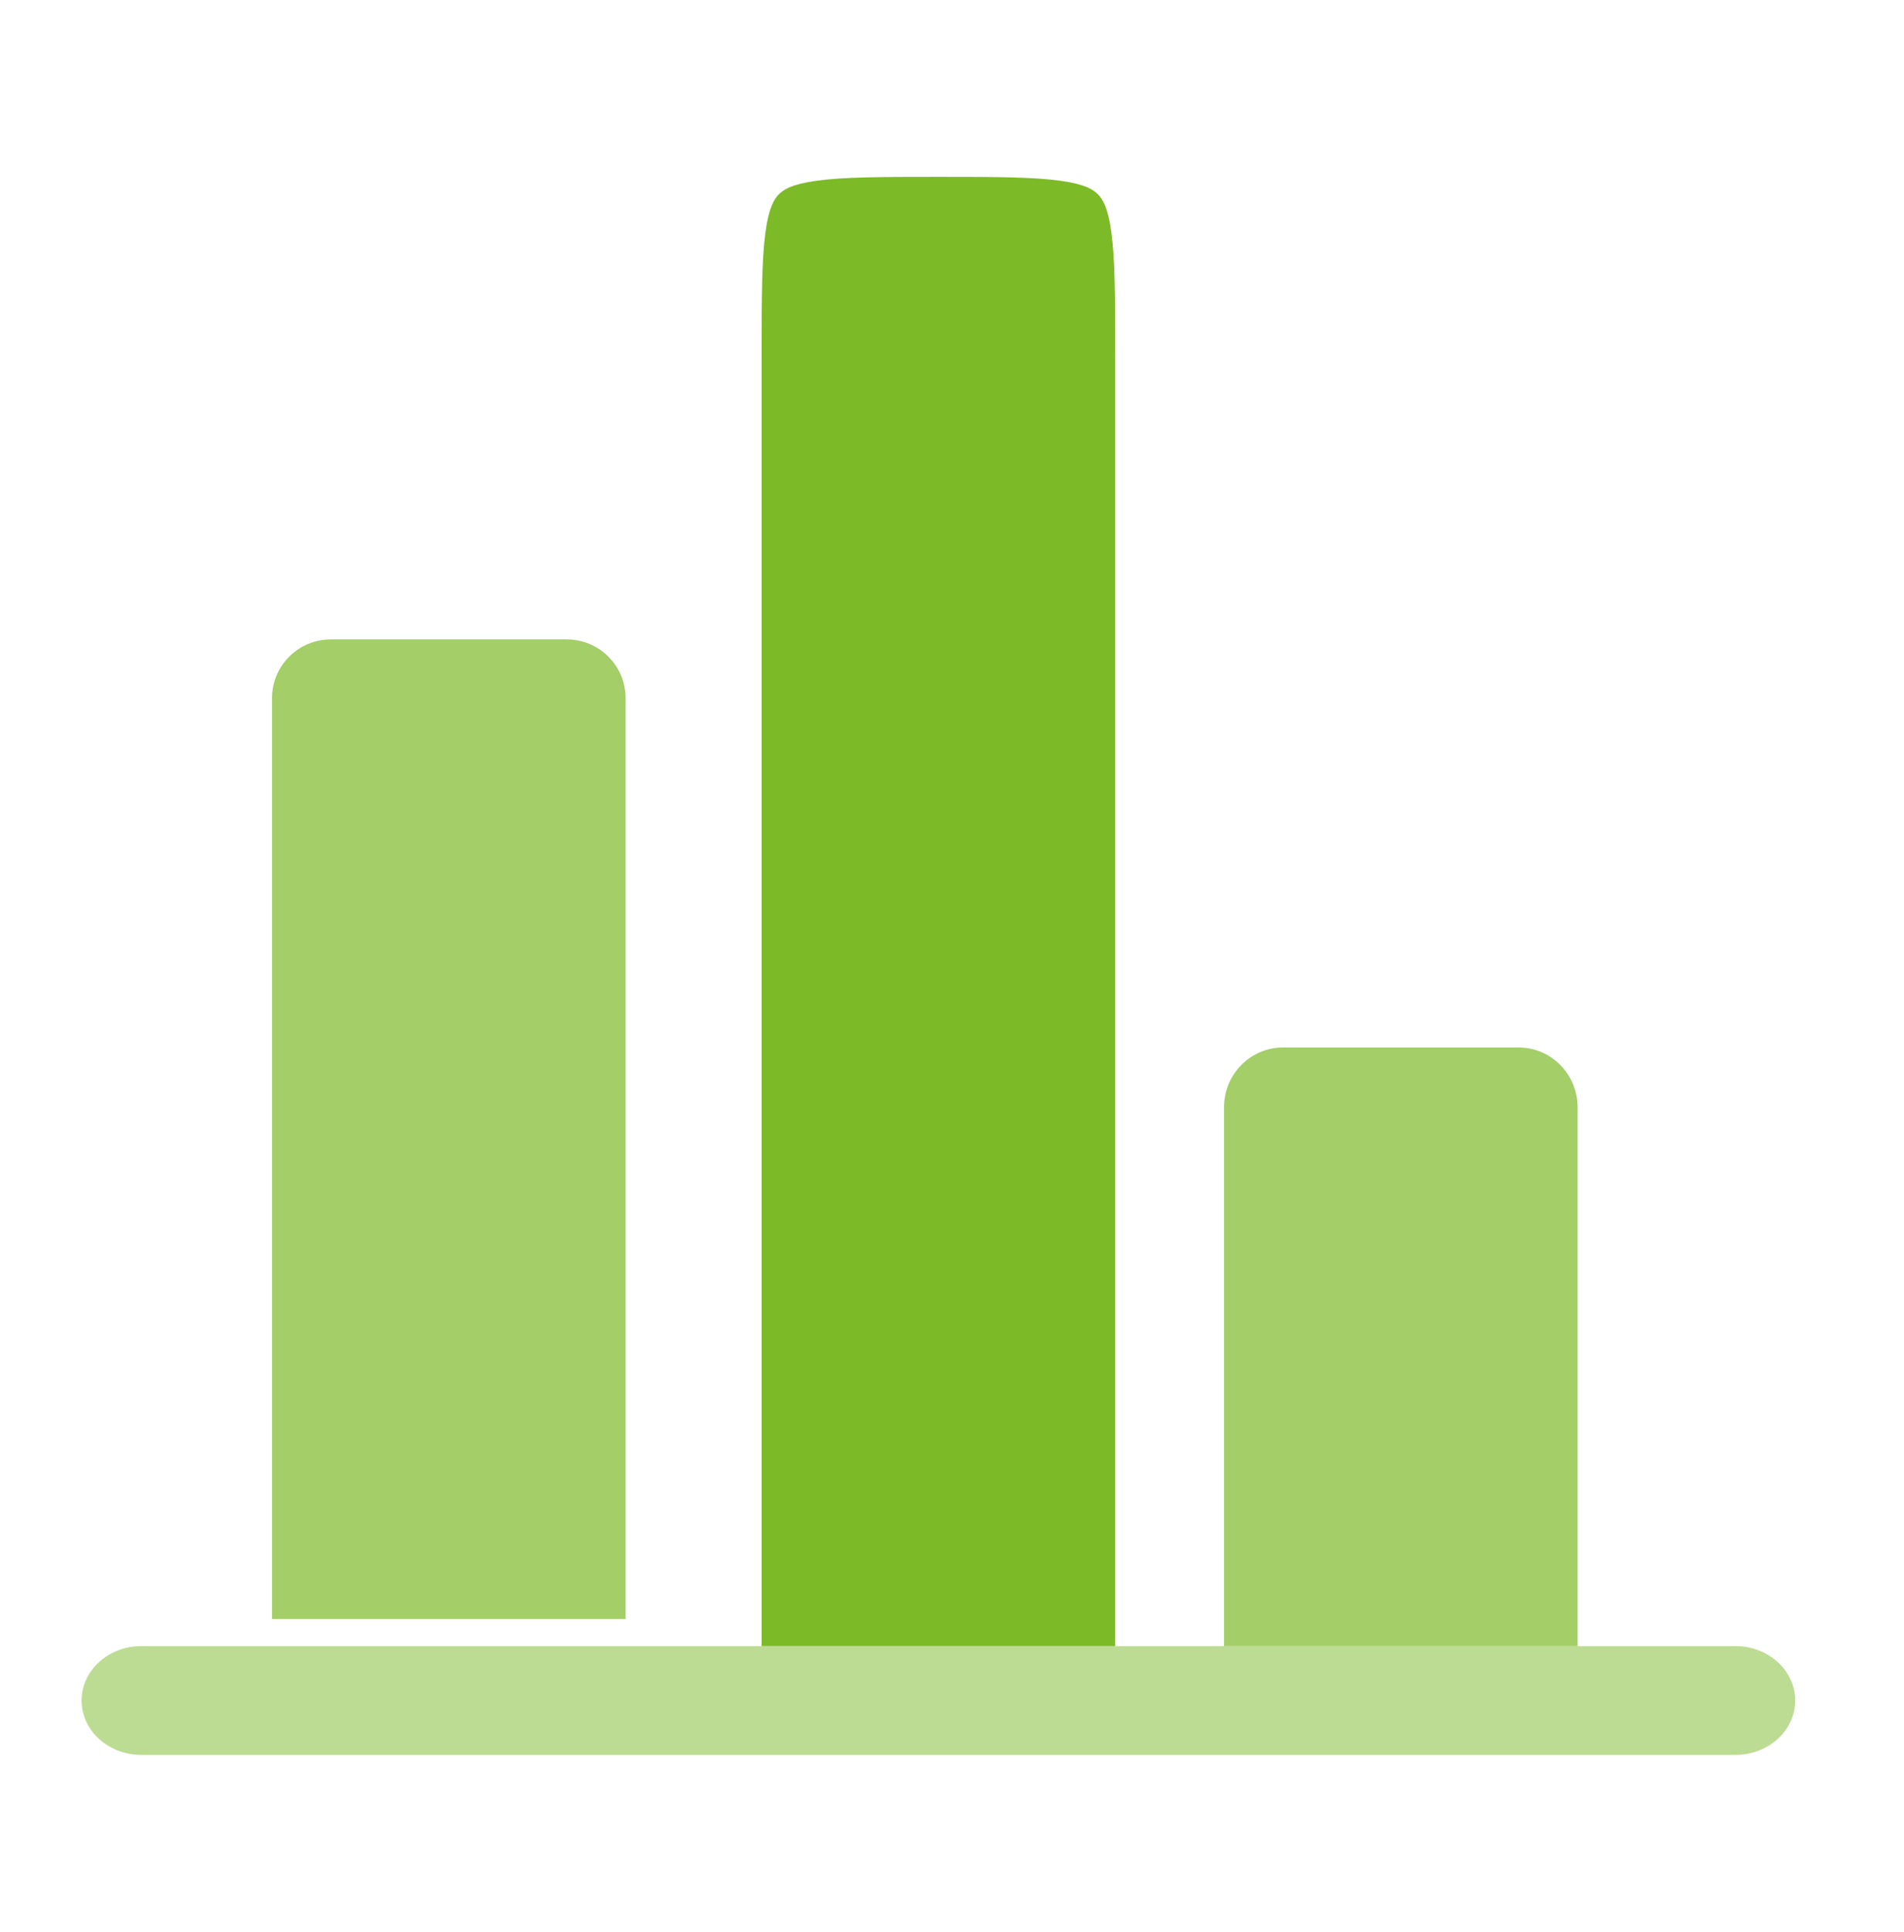 <svg width="70" height="71" viewBox="0 0 70 71" fill="none" xmlns="http://www.w3.org/2000/svg">
<g clip-path="url(#clip0_82_4922)">
<g clip-path="url(#clip1_82_4922)">
<path fill-rule="evenodd" clip-rule="evenodd" d="M41 60.5V13.068C41 10.942 40.995 9.568 40.861 8.555C40.734 7.605 40.53 7.308 40.365 7.141C40.2 6.975 39.906 6.768 38.966 6.641C37.964 6.505 36.604 6.5 34.5 6.5C32.396 6.5 31.036 6.505 30.034 6.641C29.094 6.768 28.799 6.975 28.635 7.141C28.47 7.308 28.266 7.605 28.139 8.555C28.005 9.568 28 10.942 28 13.068V60.5H41Z" fill="#7DBA28"/>
<path opacity="0.7" d="M23 25.66C23 24.467 22.03 23.5 20.833 23.5H12.167C10.97 23.5 10 24.467 10 25.66V59.5H23V25.66Z" fill="#7DBA28"/>
<path opacity="0.7" d="M58 40.7C58 39.485 57.03 38.5 55.833 38.5H47.167C45.97 38.5 45 39.485 45 40.7V60.5H58V40.7Z" fill="#7DBA28"/>
<path opacity="0.5" d="M5.198 60.5C3.984 60.5 3 61.395 3 62.5C3 63.605 3.984 64.5 5.198 64.5H63.802C65.016 64.5 66 63.605 66 62.5C66 61.395 65.016 60.5 63.802 60.5H63.07H58.674H45.488H41.093H27.907H23.512H10.326H5.93H5.198Z" fill="#7DBA28"/>
</g>
</g>
<defs>
<clipPath id="clip0_82_4922">
<rect width="70" height="70" fill="white" transform="translate(0 0.5)"/>
</clipPath>
<clipPath id="clip1_82_4922">
<rect width="70" height="70" fill="white" transform="translate(0 0.5)"/>
</clipPath>
</defs>
</svg>
